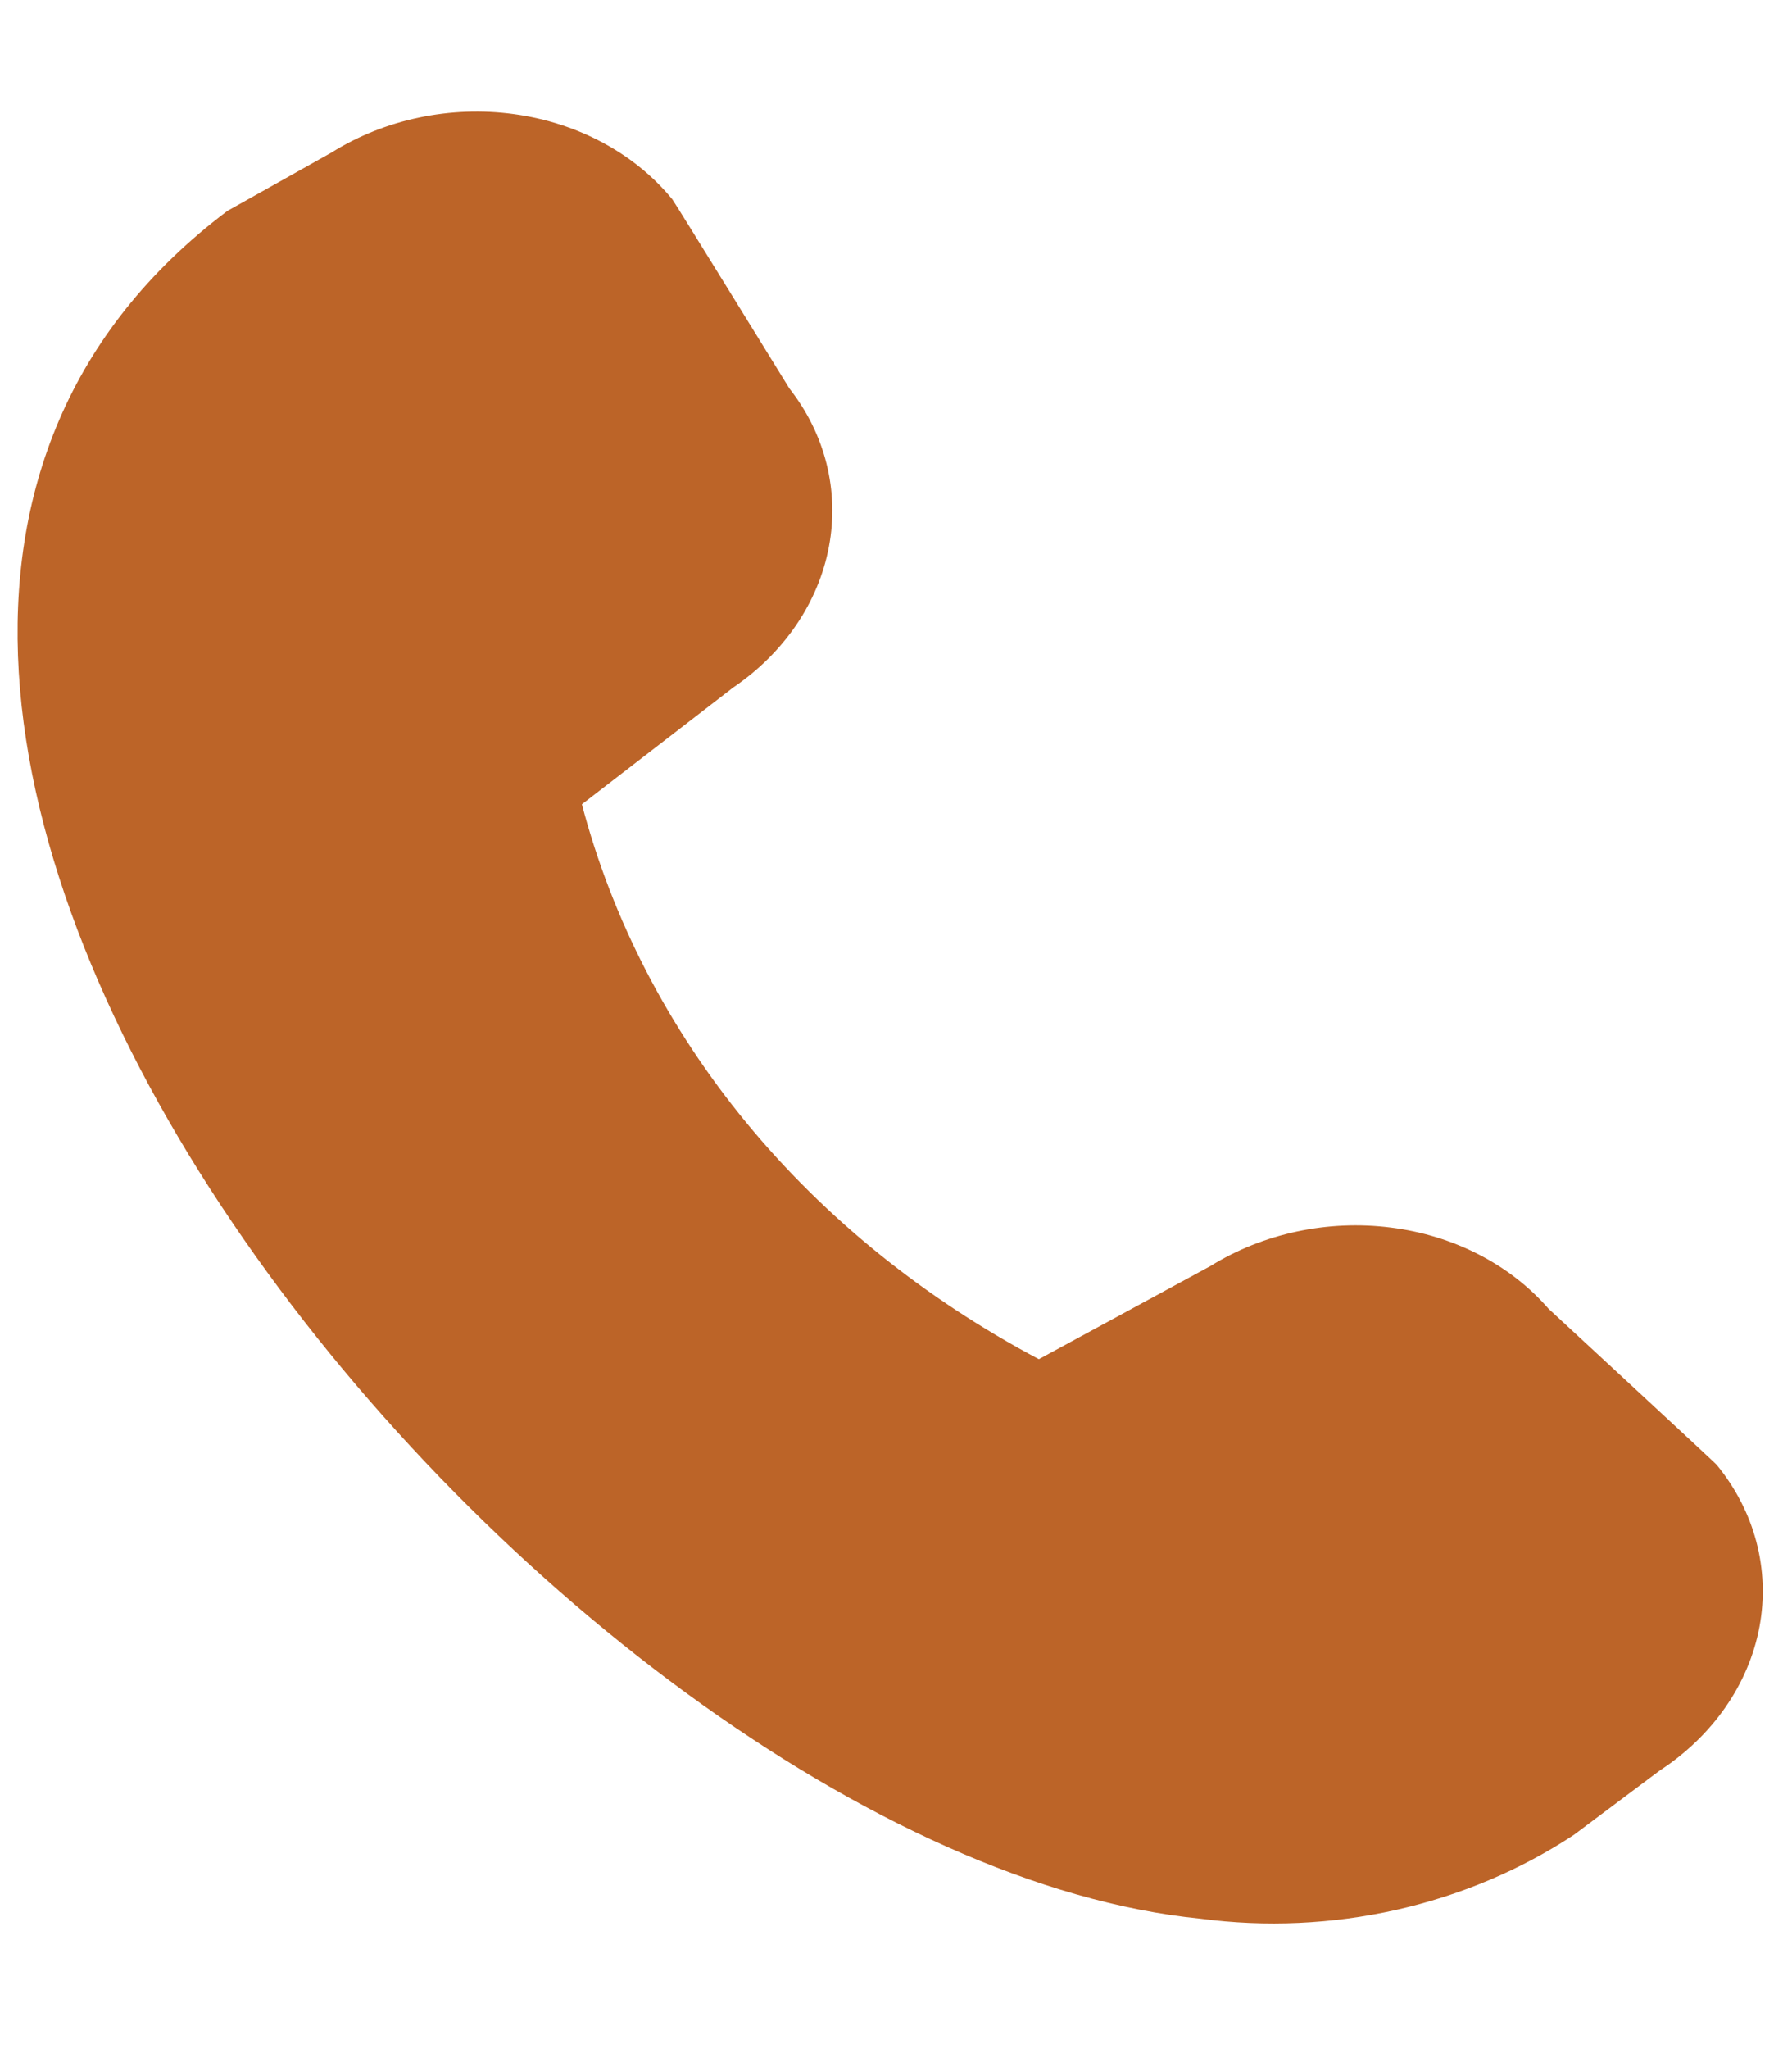 <svg width="14" height="16" viewBox="0 0 14 16" fill="none" xmlns="http://www.w3.org/2000/svg">
<path d="M12.296 14.327L12.965 13.826C13.382 13.554 13.662 13.15 13.746 12.702C13.829 12.255 13.709 11.8 13.411 11.437C13.395 11.418 12.098 10.219 12.098 10.219C11.798 9.874 11.356 9.646 10.864 9.585C10.372 9.523 9.868 9.631 9.456 9.886L8.116 10.613C7.222 10.139 6.446 9.513 5.833 8.769C5.221 8.026 4.783 7.18 4.546 6.28L5.727 5.369C6.126 5.098 6.394 4.704 6.476 4.269C6.558 3.834 6.448 3.391 6.167 3.033C6.167 3.033 5.269 1.576 5.253 1.557C4.959 1.198 4.515 0.959 4.016 0.891C3.518 0.823 3.005 0.931 2.588 1.192L1.776 1.647C-3.219 5.415 4.331 14.485 9.381 14.982C9.888 15.049 10.407 15.025 10.908 14.913C11.409 14.8 11.881 14.601 12.296 14.327Z" fill="#BC6428"/>
</svg>
